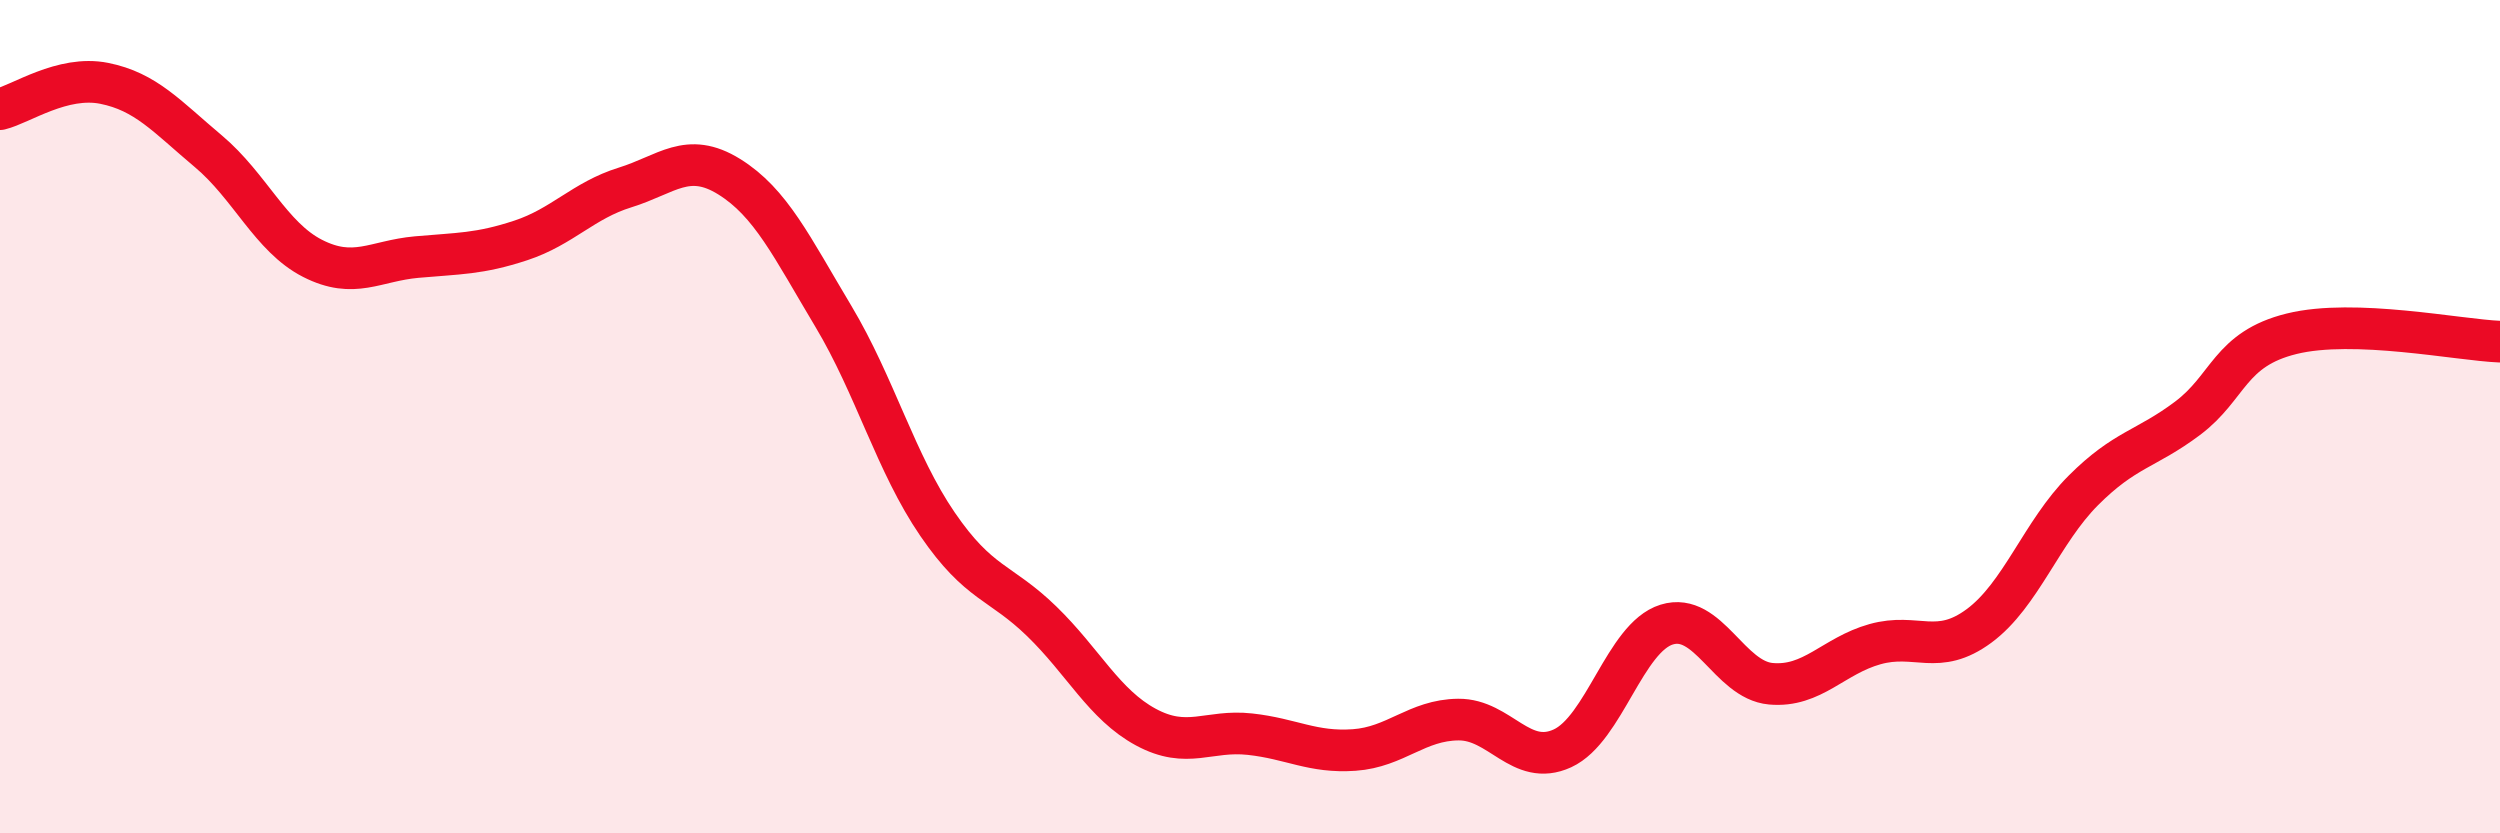
    <svg width="60" height="20" viewBox="0 0 60 20" xmlns="http://www.w3.org/2000/svg">
      <path
        d="M 0,2.62 C 0.5,2.5 1.5,1.8 2.5,2 C 3.5,2.2 4,2.79 5,3.63 C 6,4.47 6.5,5.69 7.5,6.2 C 8.5,6.71 9,6.26 10,6.17 C 11,6.08 11.5,6.1 12.5,5.77 C 13.5,5.44 14,4.81 15,4.5 C 16,4.19 16.5,3.62 17.5,4.24 C 18.5,4.86 19,5.92 20,7.59 C 21,9.26 21.5,11.12 22.5,12.58 C 23.5,14.04 24,13.94 25,14.91 C 26,15.88 26.5,16.91 27.5,17.45 C 28.5,17.99 29,17.51 30,17.62 C 31,17.73 31.5,18.07 32.5,18 C 33.5,17.93 34,17.28 35,17.27 C 36,17.26 36.5,18.42 37.5,17.96 C 38.5,17.5 39,15.3 40,14.99 C 41,14.68 41.5,16.32 42.5,16.41 C 43.5,16.5 44,15.74 45,15.46 C 46,15.18 46.5,15.76 47.5,15.02 C 48.5,14.28 49,12.77 50,11.77 C 51,10.77 51.5,10.79 52.5,10.04 C 53.5,9.29 53.5,8.38 55,8.01 C 56.5,7.64 59,8.16 60,8.2L60 20L0 20Z"
        fill="#EB0A25"
        opacity="0.1"
        stroke-linecap="round"
        stroke-linejoin="round"
      />
      <path
        d="M 0,2.62 C 0.5,2.5 1.5,1.8 2.5,2 C 3.5,2.2 4,2.79 5,3.63 C 6,4.47 6.5,5.69 7.5,6.2 C 8.5,6.71 9,6.26 10,6.17 C 11,6.08 11.5,6.1 12.5,5.77 C 13.5,5.44 14,4.81 15,4.5 C 16,4.19 16.5,3.62 17.5,4.24 C 18.5,4.86 19,5.92 20,7.59 C 21,9.26 21.5,11.12 22.5,12.58 C 23.5,14.04 24,13.94 25,14.91 C 26,15.88 26.5,16.91 27.5,17.45 C 28.5,17.99 29,17.51 30,17.62 C 31,17.73 31.5,18.07 32.5,18 C 33.5,17.93 34,17.28 35,17.27 C 36,17.26 36.5,18.42 37.5,17.96 C 38.5,17.5 39,15.3 40,14.99 C 41,14.68 41.5,16.32 42.5,16.41 C 43.5,16.5 44,15.74 45,15.46 C 46,15.18 46.5,15.76 47.5,15.02 C 48.5,14.28 49,12.77 50,11.77 C 51,10.77 51.5,10.79 52.5,10.04 C 53.5,9.29 53.5,8.38 55,8.01 C 56.5,7.64 59,8.16 60,8.2"
        stroke="#EB0A25"
        stroke-width="1"
        fill="none"
        stroke-linecap="round"
        stroke-linejoin="round"
      />
    </svg>
  